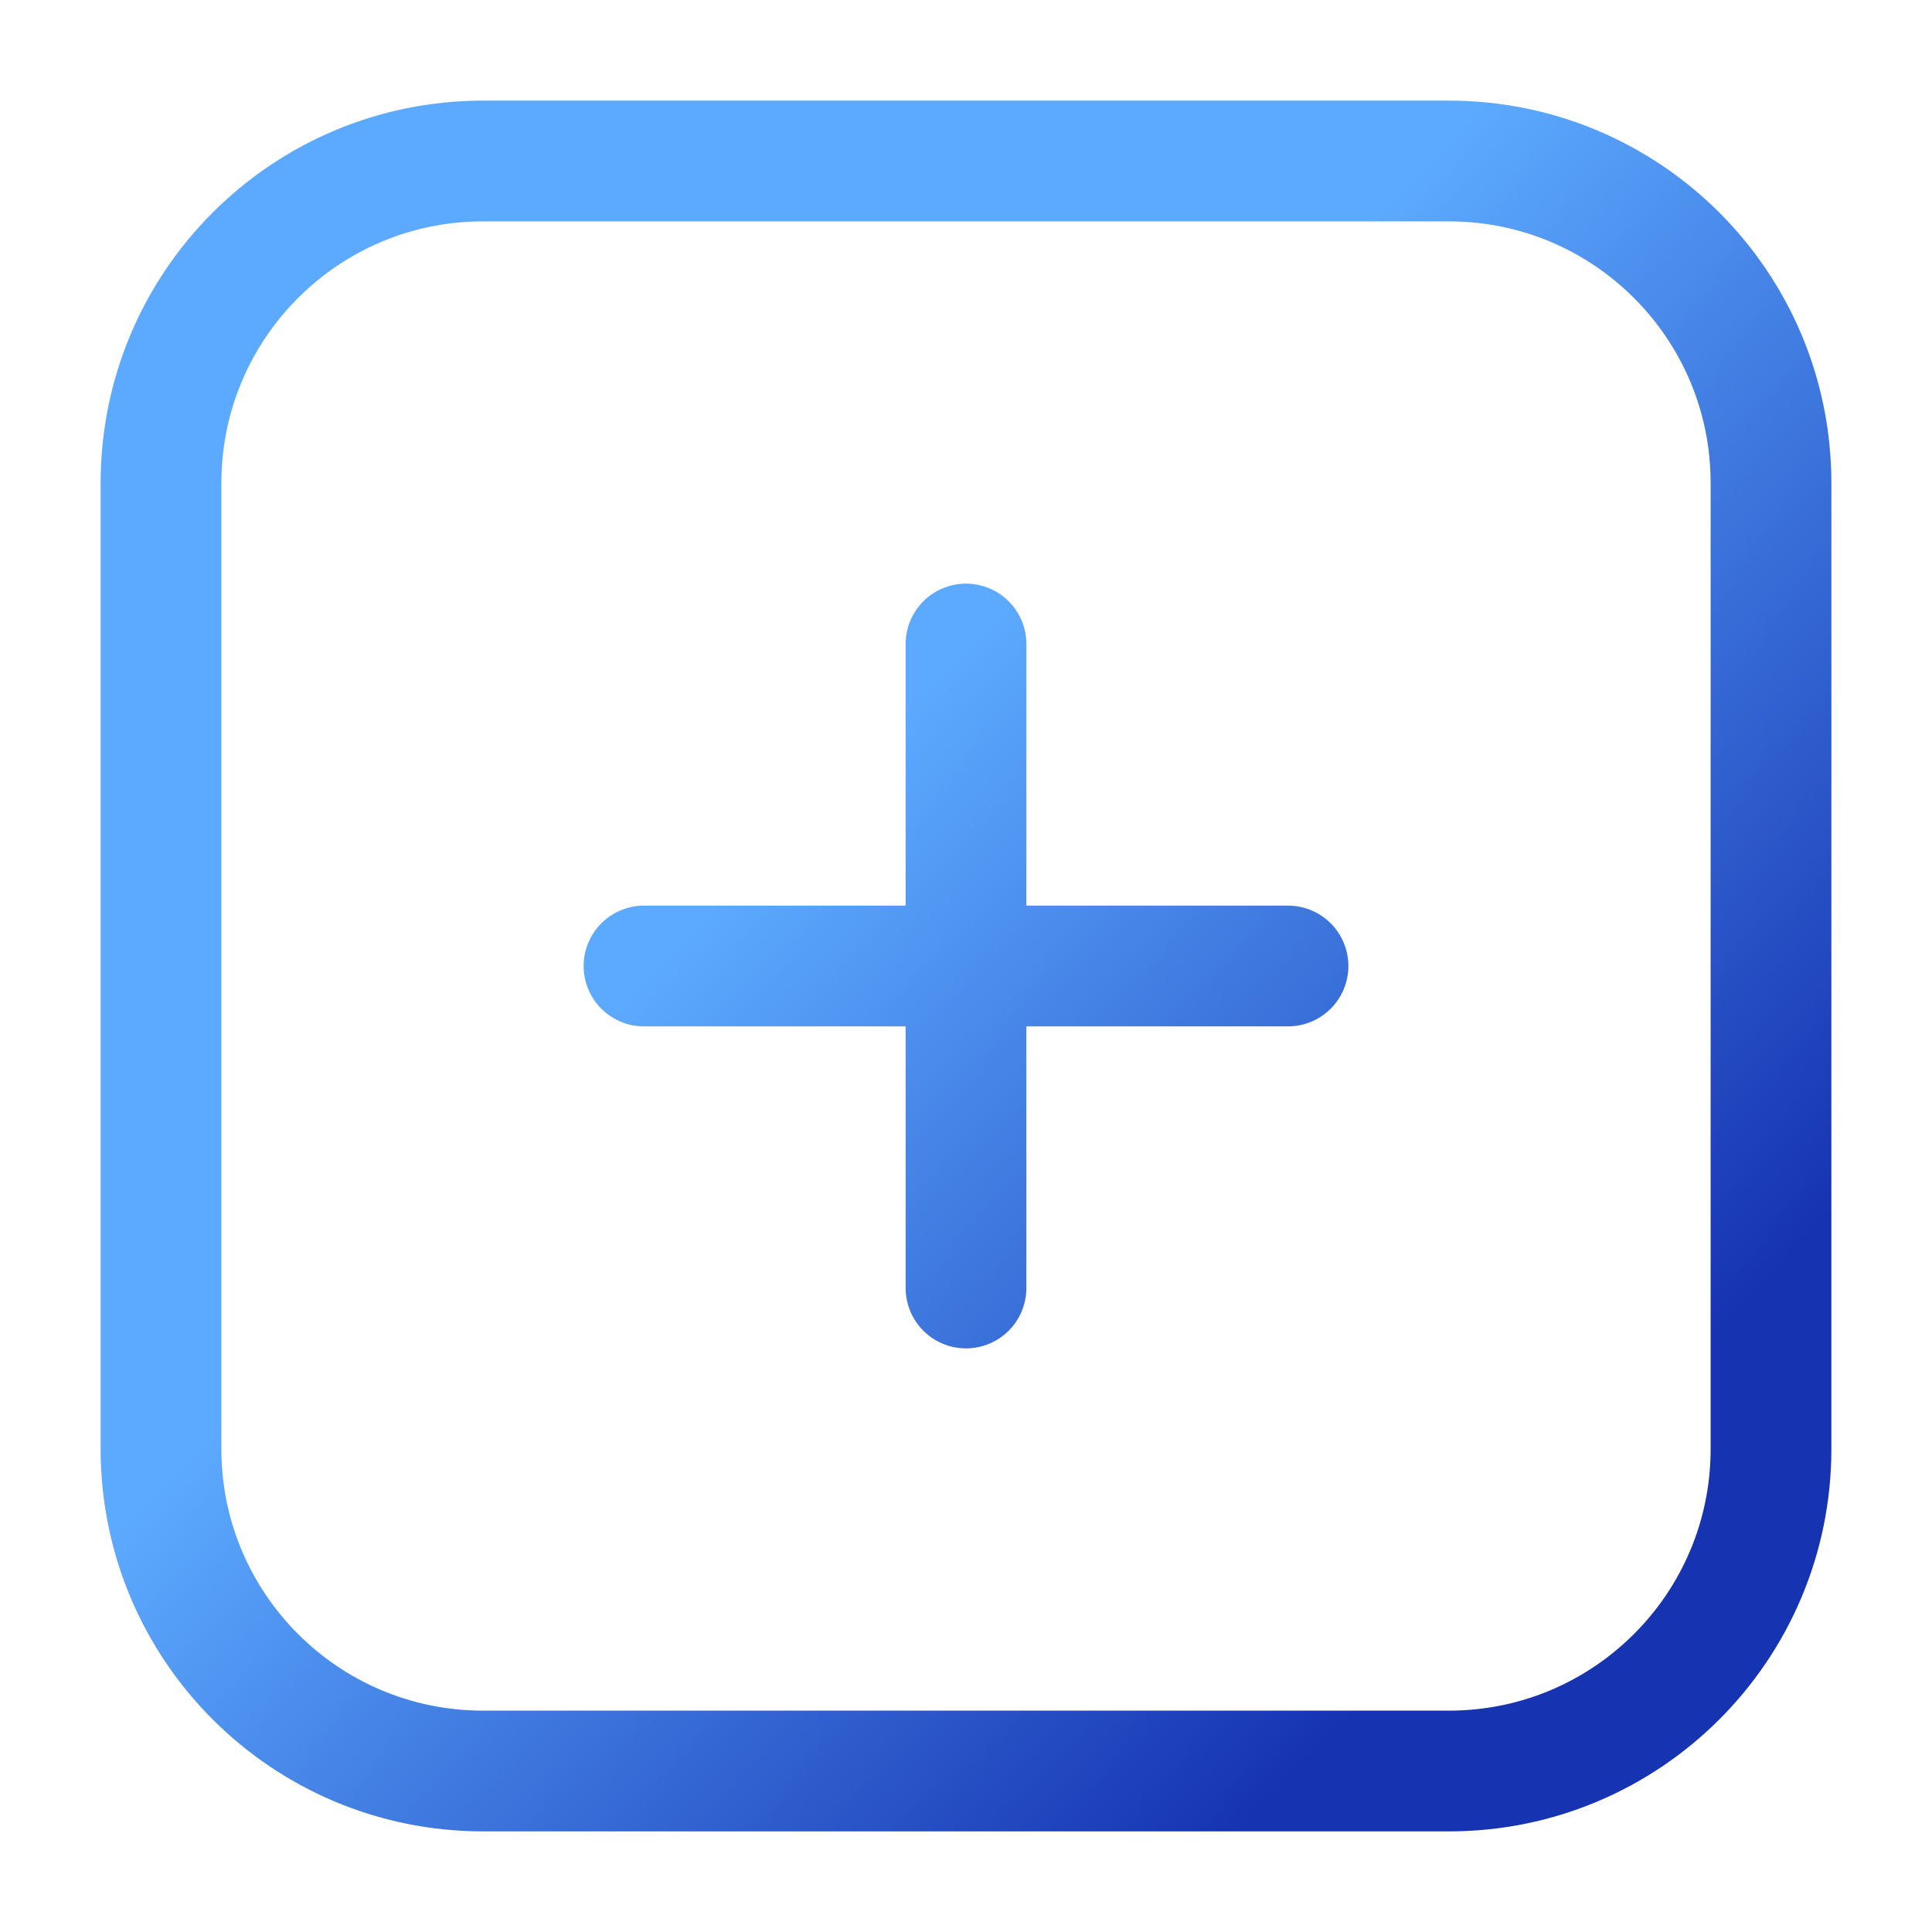 <svg width="24" height="24" viewBox="0 0 24 24" fill="none" xmlns="http://www.w3.org/2000/svg">
<path d="M8 12H16M12 8V16M6 22H18C20.209 22 22 20.209 22 18V6C22 3.791 20.209 2 18 2H6C3.791 2 2 3.791 2 6V18C2 20.209 3.791 22 6 22Z" stroke="url(#paint0_linear_658_3175)" stroke-width="1.5" stroke-linecap="round" stroke-linejoin="round"/>
<defs>
<linearGradient id="paint0_linear_658_3175" x1="-0.235" y1="1.391" x2="23.398" y2="24.008" gradientUnits="userSpaceOnUse">
<stop offset="0.409" stop-color="#5CAAFF"/>
<stop offset="0.798" stop-color="#1633B2"/>
</linearGradient>
</defs>
</svg>
